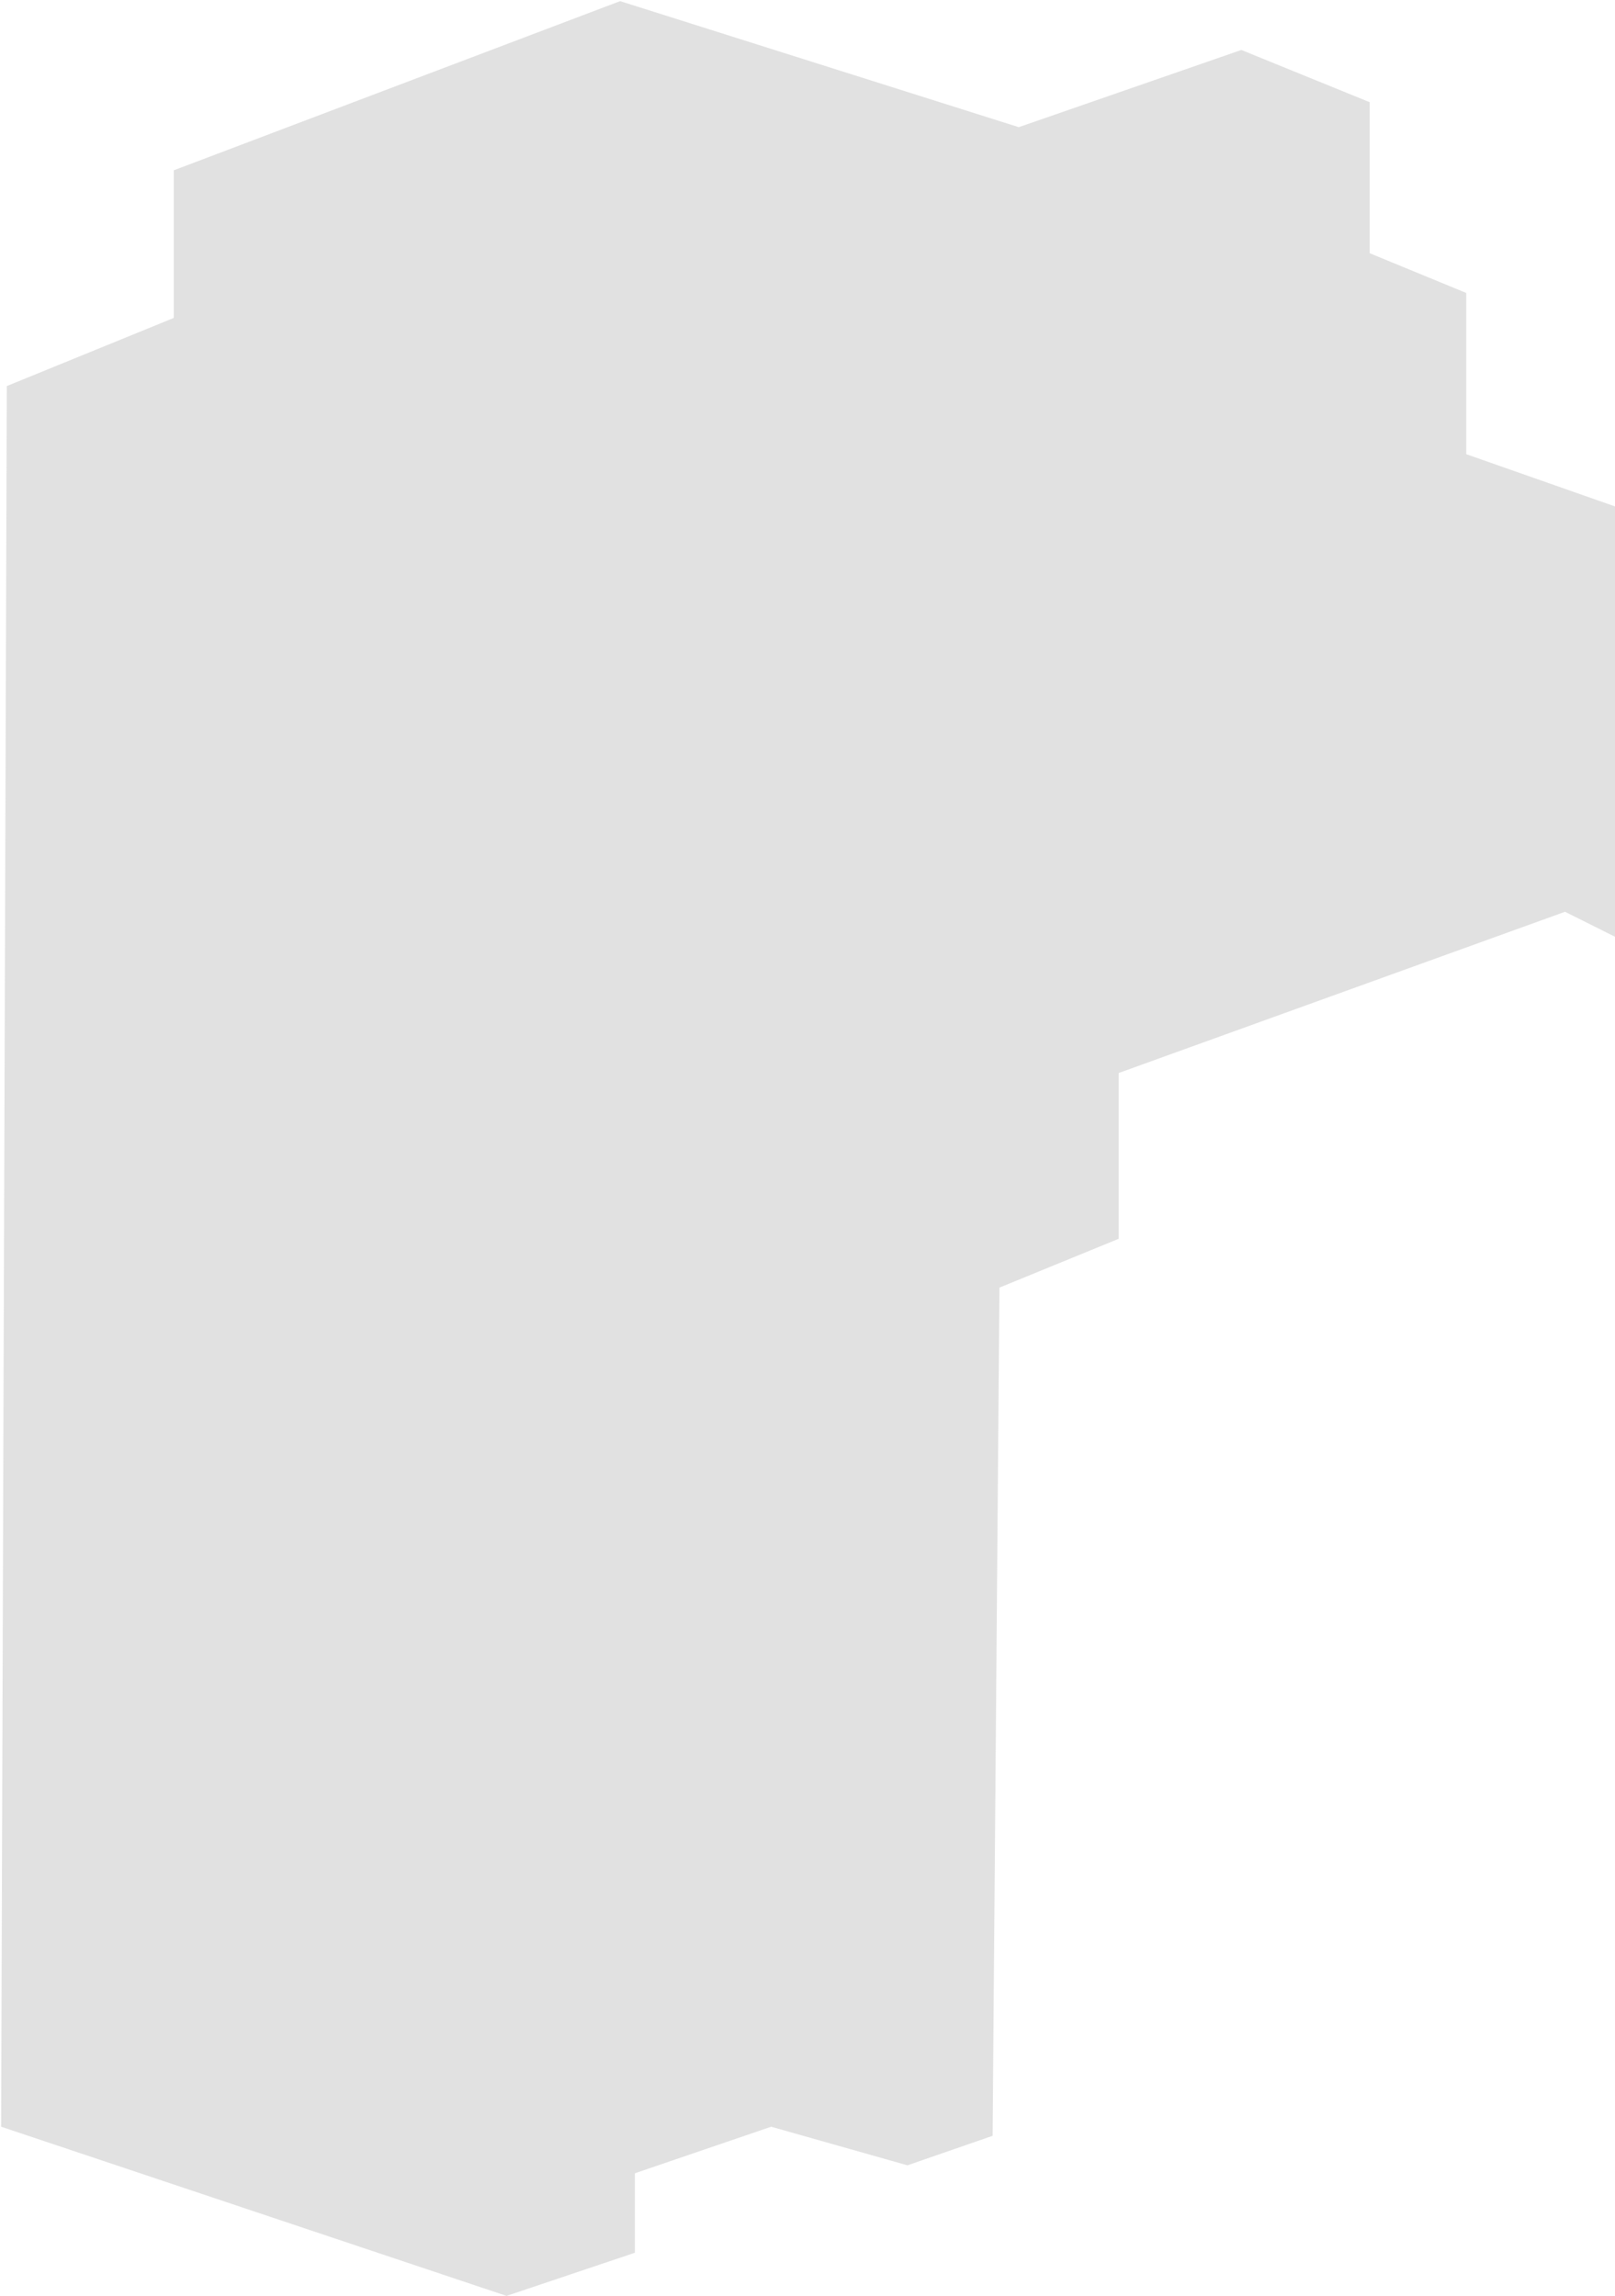 <?xml version="1.0" encoding="UTF-8"?> <svg xmlns="http://www.w3.org/2000/svg" width="711" height="1011" viewBox="0 0 711 1011" fill="none"> <path d="M3 170L76.5 140V75L273 0.5L448.5 56L546.5 22L603 45V111.5L645.5 129V200L711 223V412.5L689 401.5L492.5 472.5V545.5L440 567L437 940.5L399.5 953.5L339.5 936.5L279.5 957V992L223 1011L0.5 936.5L3 170Z" fill="#D9D9D9" fill-opacity="0.8"></path> </svg> 